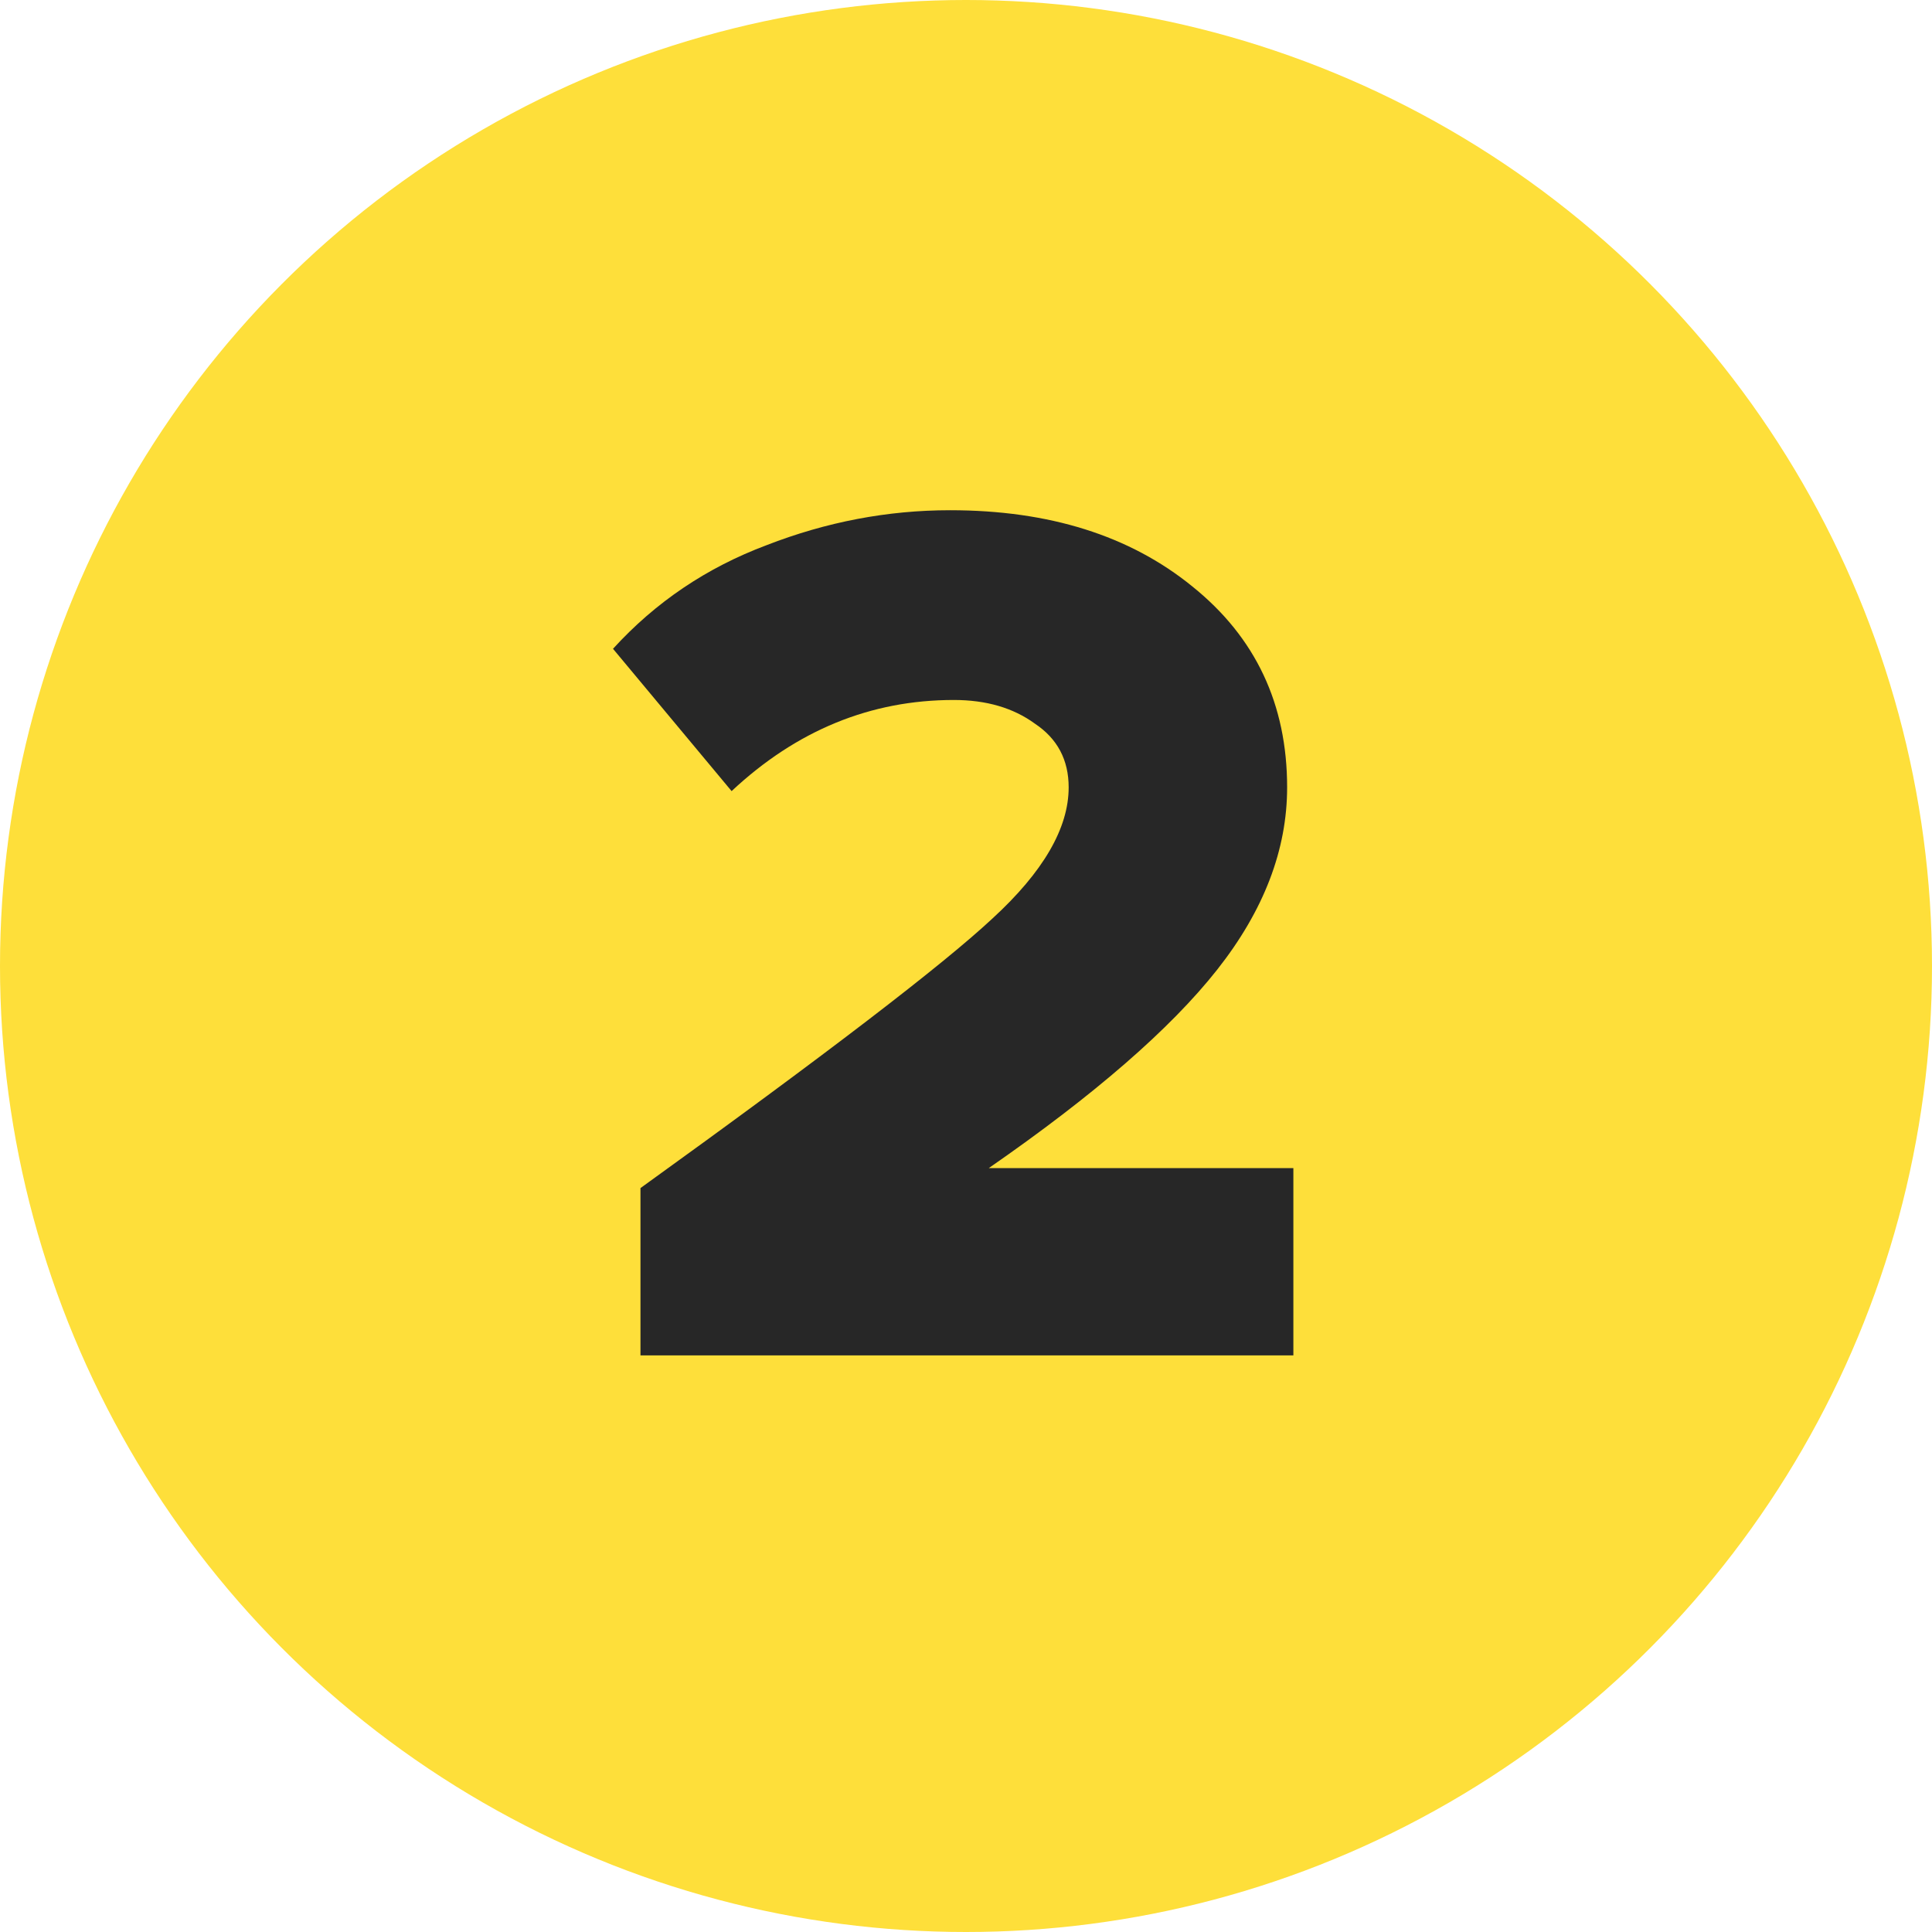 <?xml version="1.0" encoding="UTF-8"?> <svg xmlns="http://www.w3.org/2000/svg" width="650" height="650" viewBox="0 0 650 650" fill="none"> <circle cx="325" cy="325" r="325" fill="#FEDF3A"></circle> <path d="M435.14 456H215.48V399.72C277.64 354.92 317.12 324.68 333.92 309C351 293.32 359.54 278.62 359.54 264.9C359.54 255.66 355.76 248.52 348.2 243.48C340.92 238.16 331.82 235.5 320.9 235.5C292.9 235.5 267.98 245.72 246.14 266.16L206.24 218.28C220.52 202.6 237.74 190.98 257.9 183.42C278.06 175.58 298.64 171.66 319.64 171.66C352.96 171.66 380.12 180.2 401.12 197.28C422.4 214.36 433.04 236.9 433.04 264.9C433.04 285.9 425.2 306.34 409.52 326.22C393.84 346.1 368.22 368.36 332.66 393H435.14V456Z" fill="#272727"></path> </svg> 
